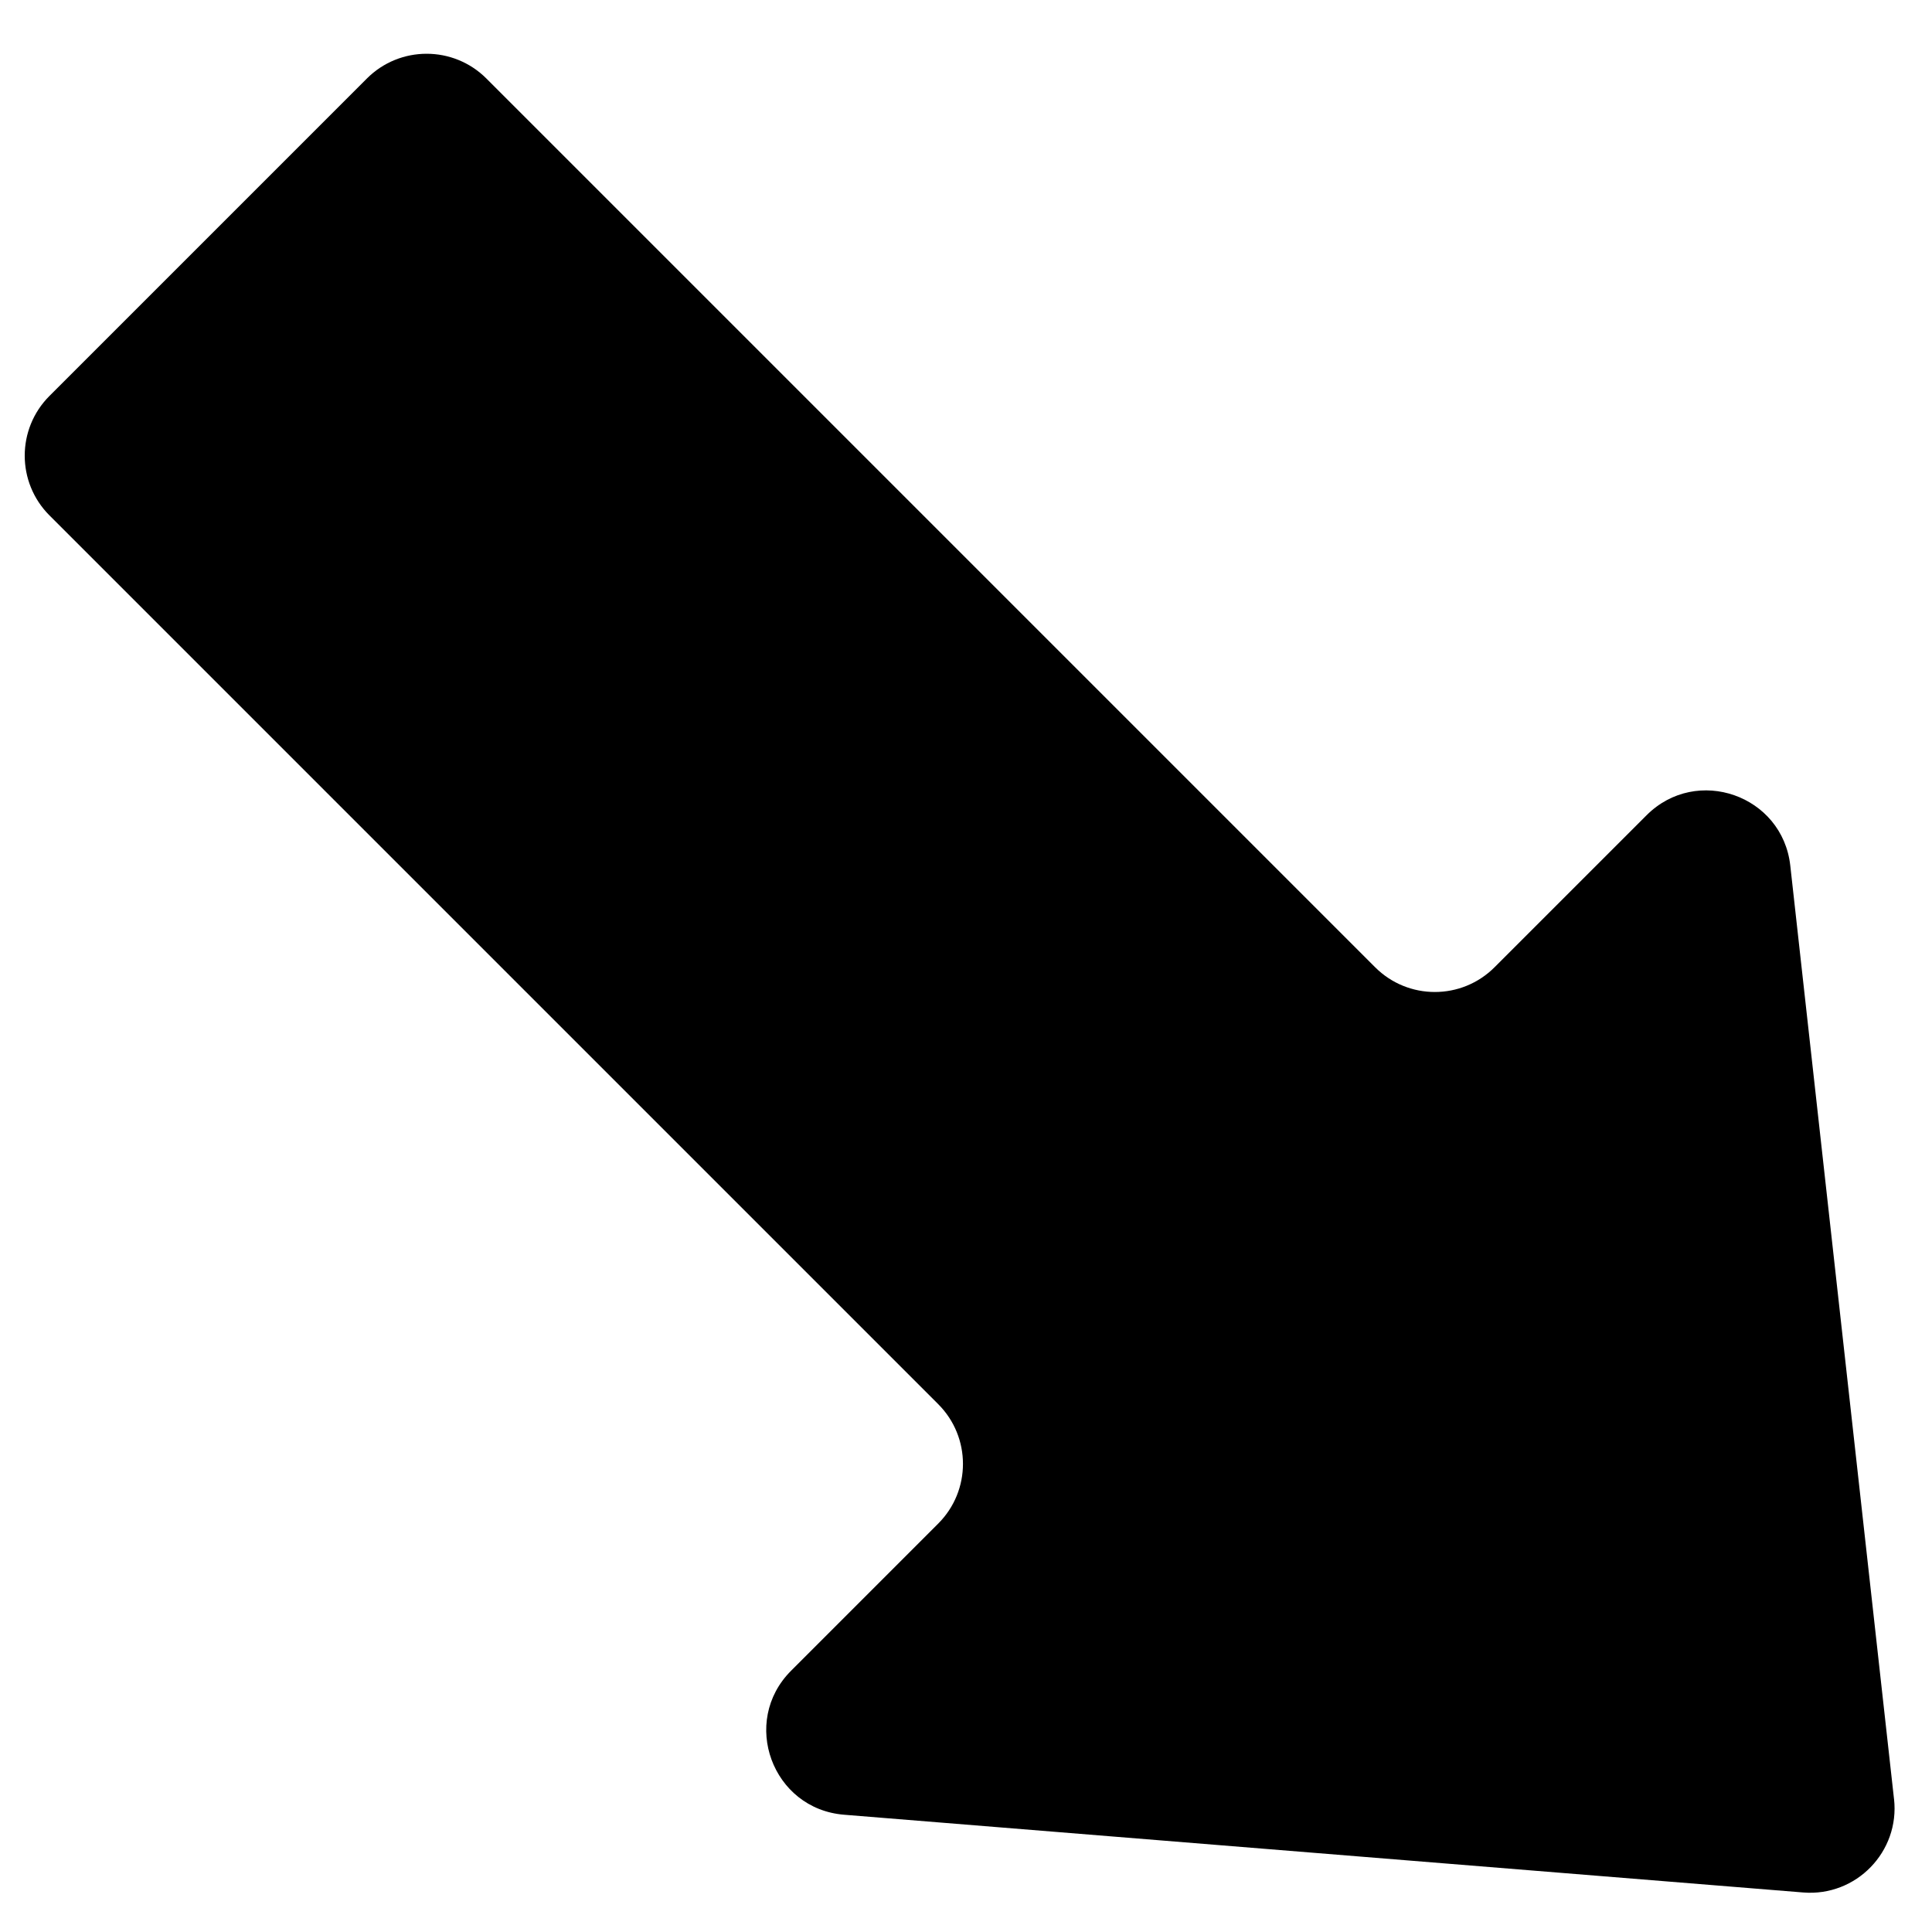 <?xml version="1.0" encoding="UTF-8"?>
<!-- Uploaded to: SVG Repo, www.svgrepo.com, Generator: SVG Repo Mixer Tools -->
<svg fill="#000000" width="800px" height="800px" version="1.1" viewBox="144 144 512 512" xmlns="http://www.w3.org/2000/svg">
 <path d="m645.93 620.74-27.484-247.33c-2.066-18.668-24.801-26.641-38.086-13.363l-40.281 40.277c-8.742 8.754-22.922 8.754-31.664 0l-235.52-235.52c-8.754-8.742-22.922-8.742-31.664 0l-84.121 84.121c-8.742 8.742-8.742 22.914 0 31.664l235.52 235.52c8.754 8.742 8.754 22.926 0 31.664l-38.98 38.984c-13.504 13.5-5 36.613 14.02 38.164l254.21 20.605c14.031 1.133 25.621-10.809 24.059-24.789" fill-rule="evenodd"/>
</svg>